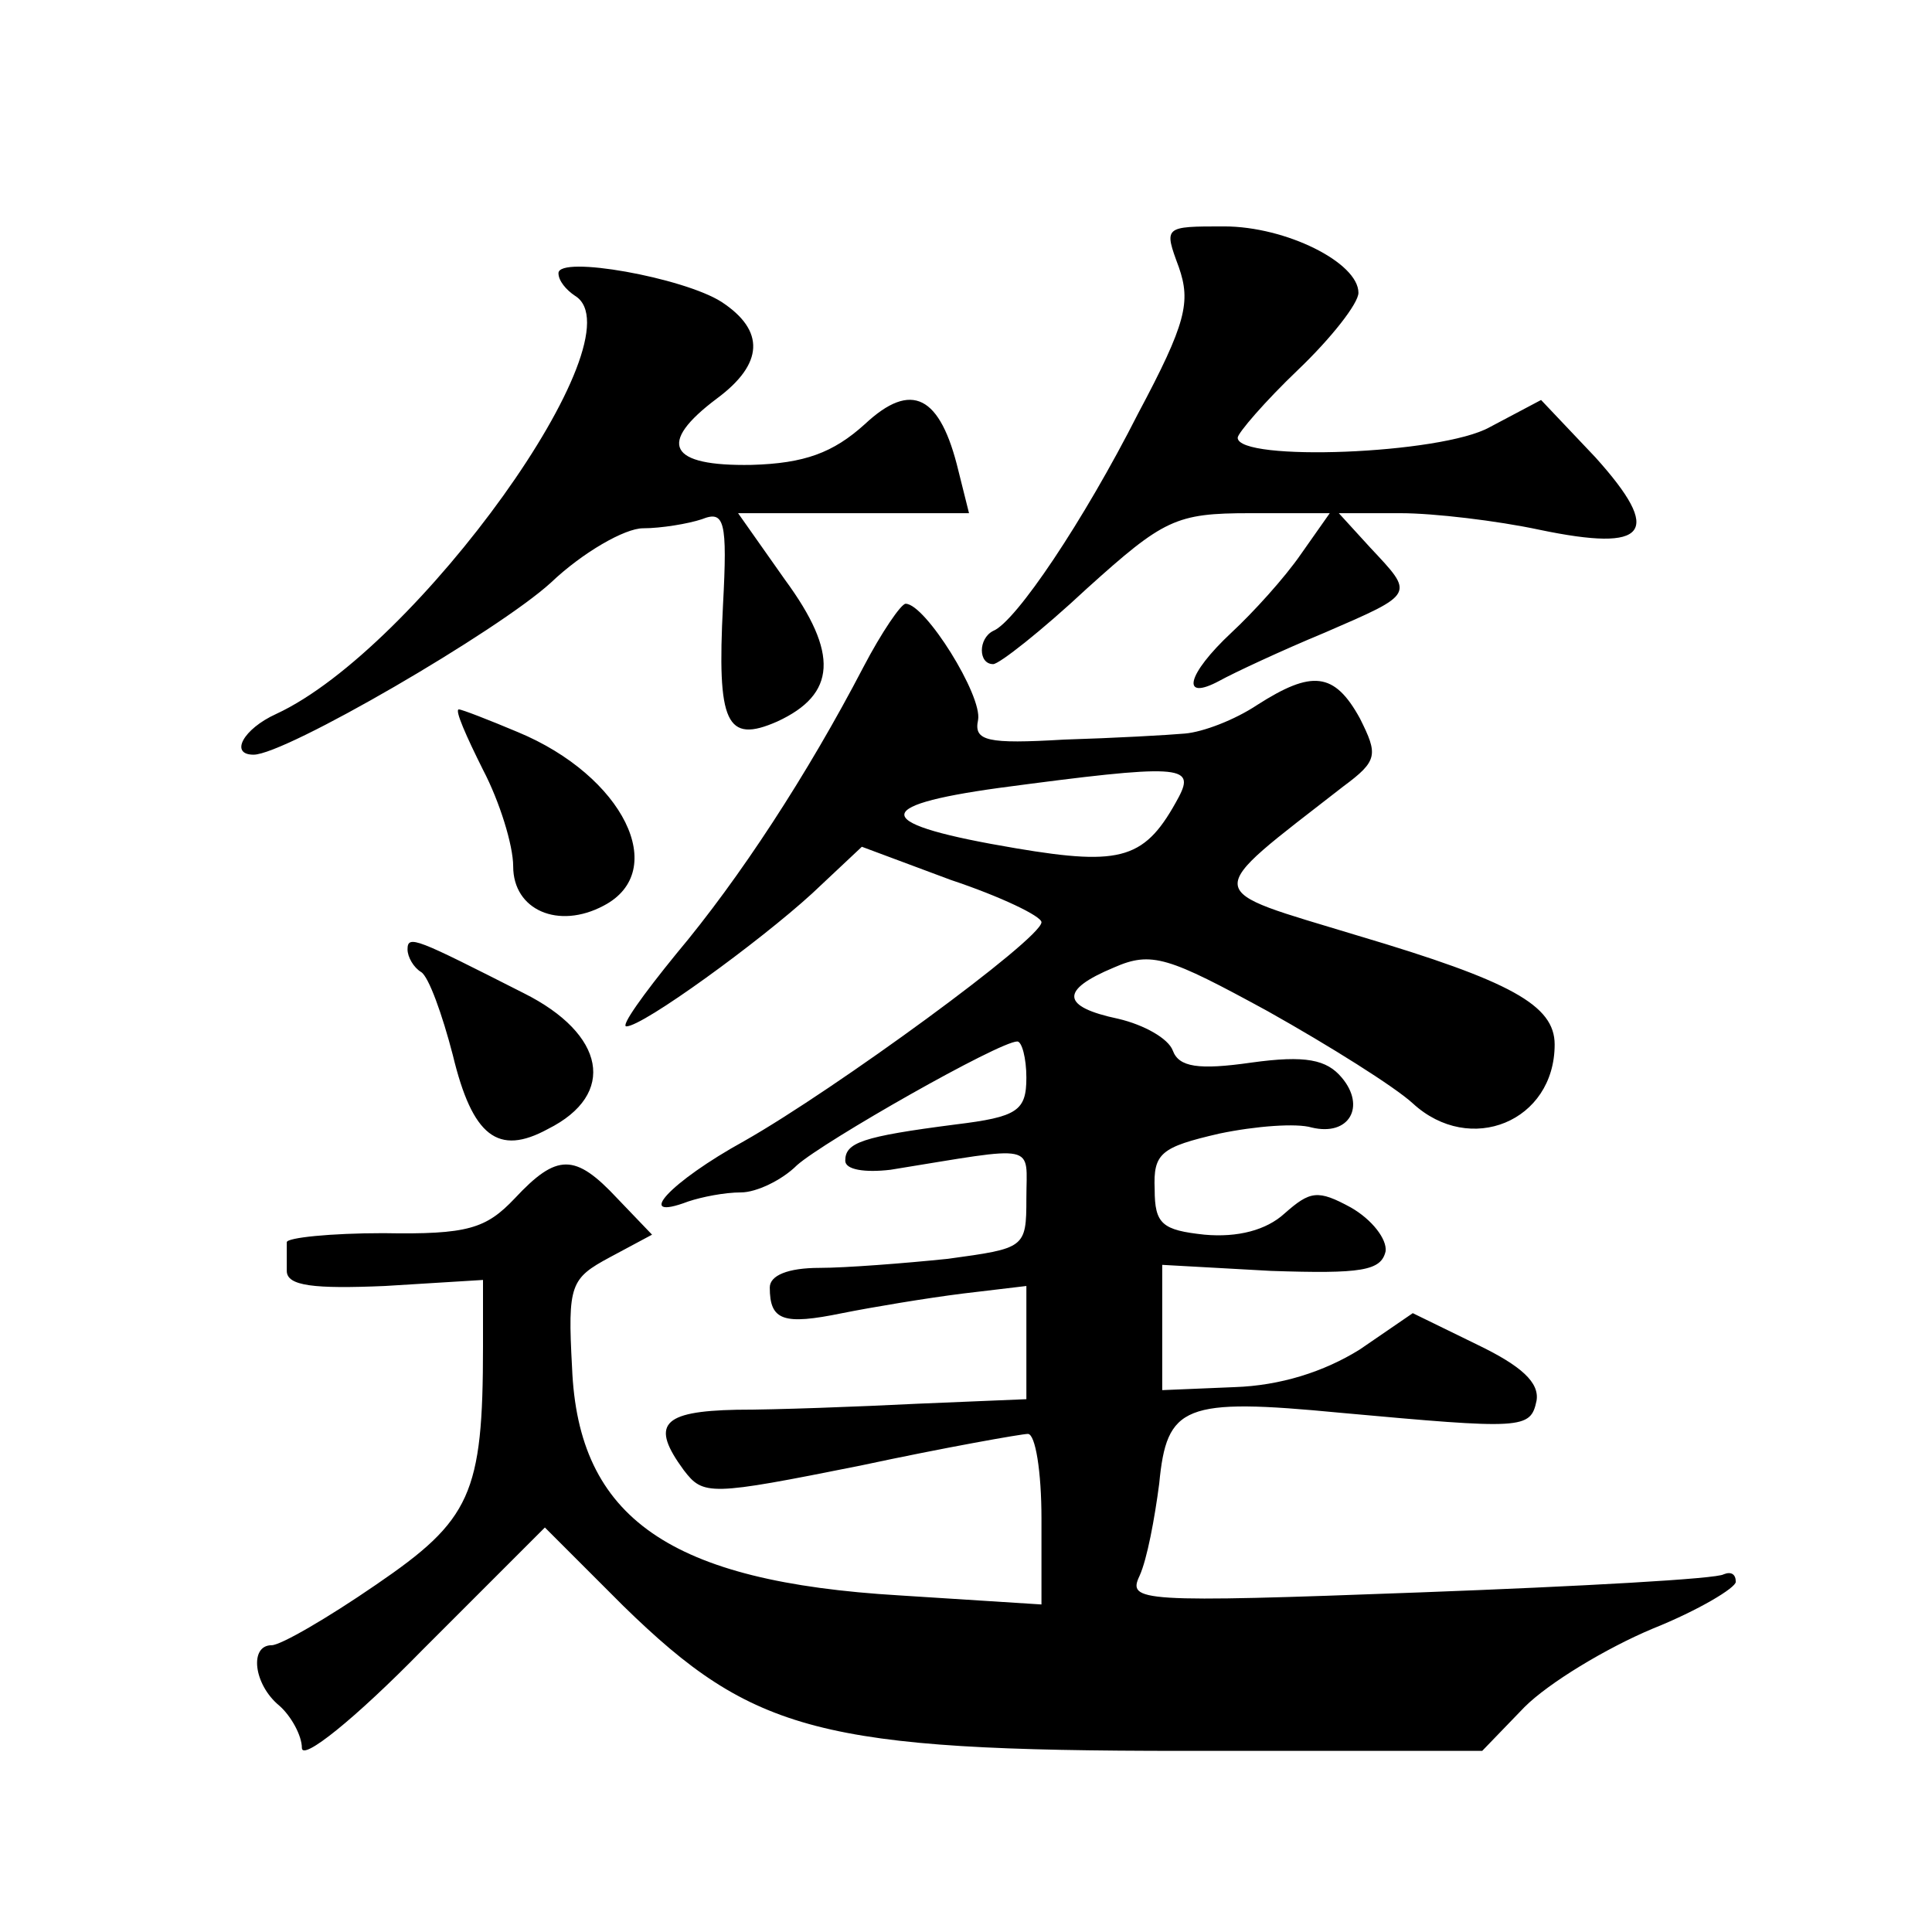 <?xml version="1.0" standalone="no"?>
<!DOCTYPE svg PUBLIC "-//W3C//DTD SVG 20010904//EN"
 "http://www.w3.org/TR/2001/REC-SVG-20010904/DTD/svg10.dtd">
<svg version="1.0" xmlns="http://www.w3.org/2000/svg"
 width="128pt" height="128pt" viewBox="0 0 128 128"
 preserveAspectRatio="xMidYMid meet">
<g transform="translate(0,128) scale(0.1,-0.1)"
fill="#0" stroke="none">
<path d="M781 1103 c8 -23 5 -37 -27 -97 -36 -71 -81 -138 -96 -144 -10 -5 -10
-22 0 -22 4 0 32 22 62 50 51 46 59 50 108 50 l53 0 -19 -27 c-11 -16 -32 -39 -46
-52 -30 -28 -34 -46 -8 -32 9 5 41 20 70 32 60 26 59 25 30 56 l-21 23 41 0 c22
0 64 -5 92 -11 72 -15 82 -2 37 48 l-36 38 -34 -18 c-32 -18 -167 -23 -167 -7 0
3 18 24 40 45 22 21 40 44 40 51 0 20 -48 44 -89 44 -40 0 -40 0 -30 -27z M370
1099 c0 -5 5 -11 11 -15 44 -27 -105 -234 -198 -277 -22 -10 -31 -27 -15 -27 21
0 162 82 197 114 21 20 49 36 61 36 12 0 30 3 39 6 15 6 17 -1 14 -57 -4 -78 2
-92 36 -77 39 18 41 45 5 94 l-31 44 76 0 77 0 -7 28 c-12 50 -31 60 -62 31 -21
-19 -40 -26 -75 -27 -55 -1 -63 14 -23 44 31 23 32 45 3 64 -25 16 -108 31 -108
19z M572 838 c-37 -71 -82 -140 -124 -190 -22 -27 -37 -48 -33 -48 11 0 88 56 123
88 l33 31 59 -22 c33 -11 60 -24 60 -28 0 -11 -137 -111 -197 -145 -49 -27 -74
-54 -37 -40 9 3 24 6 35 6 10 0 27 8 37 18 18 16 134 82 146 82 3 0 6 -11 6 -24
0 -22 -6 -26 -47 -31 -62 -8 -73 -12 -73 -24 0 -6 13 -8 30 -6 99 16 90 18 90 -19
0 -33 -1 -33 -52 -40 -29 -3 -68 -6 -85 -6 -21 0 -33 -5 -33 -13 0 -22 9 -25 48
-17 20 4 56 10 80 13 l42 5 0 -38 0 -37 -72 -3 c-40 -2 -94 -4 -120 -4 -50 -1 -57
-10 -35 -40 13 -17 17 -17 117 3 56 12 107 21 111 21 5 0 9 -25 9 -56 l0 -57 -94
6 c-152 9 -213 51 -217 151 -3 55 -1 59 25 73 l28 15 -23 24 c-28 30 -40 30 -68
0 -19 -20 -31 -24 -87 -23 -35 0 -64 -3 -64 -6 0 -4 0 -13 0 -19 0 -10 18 -12 65
-10 l65 4 0 -44 c0 -98 -8 -115 -71 -158 -32 -22 -63 -40 -69 -40 -15 0 -12 -26
5 -40 8 -7 15 -20 15 -28 0 -9 35 19 80 65 l81 81 52 -52 c86 -84 131 -96 371 -96
l198 0 28 29 c16 16 54 39 85 52 30 12 55 27 55 31 0 5 -3 7 -8 5 -4 -3 -94 -8
-201 -12 -187 -7 -194 -6 -186 11 5 11 10 38 13 61 5 52 16 57 120 47 121 -11 126
-11 130 8 2 12 -10 23 -39 37 l-43 21 -35 -24 c-24 -15 -53 -24 -83 -25 l-48 -2
0 41 0 42 72 -4 c60 -2 73 0 76 13 1 8 -9 21 -23 29 -22 12 -27 11 -44 -4 -12 -11
-31 -16 -53 -14 -28 3 -33 7 -33 30 -1 24 4 28 43 37 24 5 51 7 61 4 25 -6 36 14
20 33 -10 12 -24 15 -60 10 -35 -5 -48 -3 -52 8 -3 8 -19 17 -36 21 -38 8 -39 19
-3 34 25 11 36 7 102 -29 41 -23 84 -50 96 -61 38 -35 94 -12 94 39 0 26 -29 42
-130 72 -105 32 -105 25 -10 99 23 17 23 21 11 45 -17 31 -32 32 -68 9 -15 -10
-36 -18 -48 -19 -11 -1 -47 -3 -80 -4 -51 -3 -60 -1 -57 13 3 16 -35 77 -48 77
-3 0 -16 -19 -28 -42z m209 -86 c-22 -41 -37 -46 -108 -34 -95 16 -98 28 -11 40
120 16 130 15 119 -6z M320 770 c11 -21 20 -50 20 -64 0 -29 30 -42 60 -26 44 23
13 86 -57 115 -19 8 -37 15 -39 15 -3 0 5 -18 16 -40z M270 651 c0 -5 4 -12 9 -15
5 -3 14 -28 21 -55 13 -54 30 -67 63 -49 46 23 38 63 -16 90 -71 36 -77 39 -77
29z"/>
</g>
</svg>
